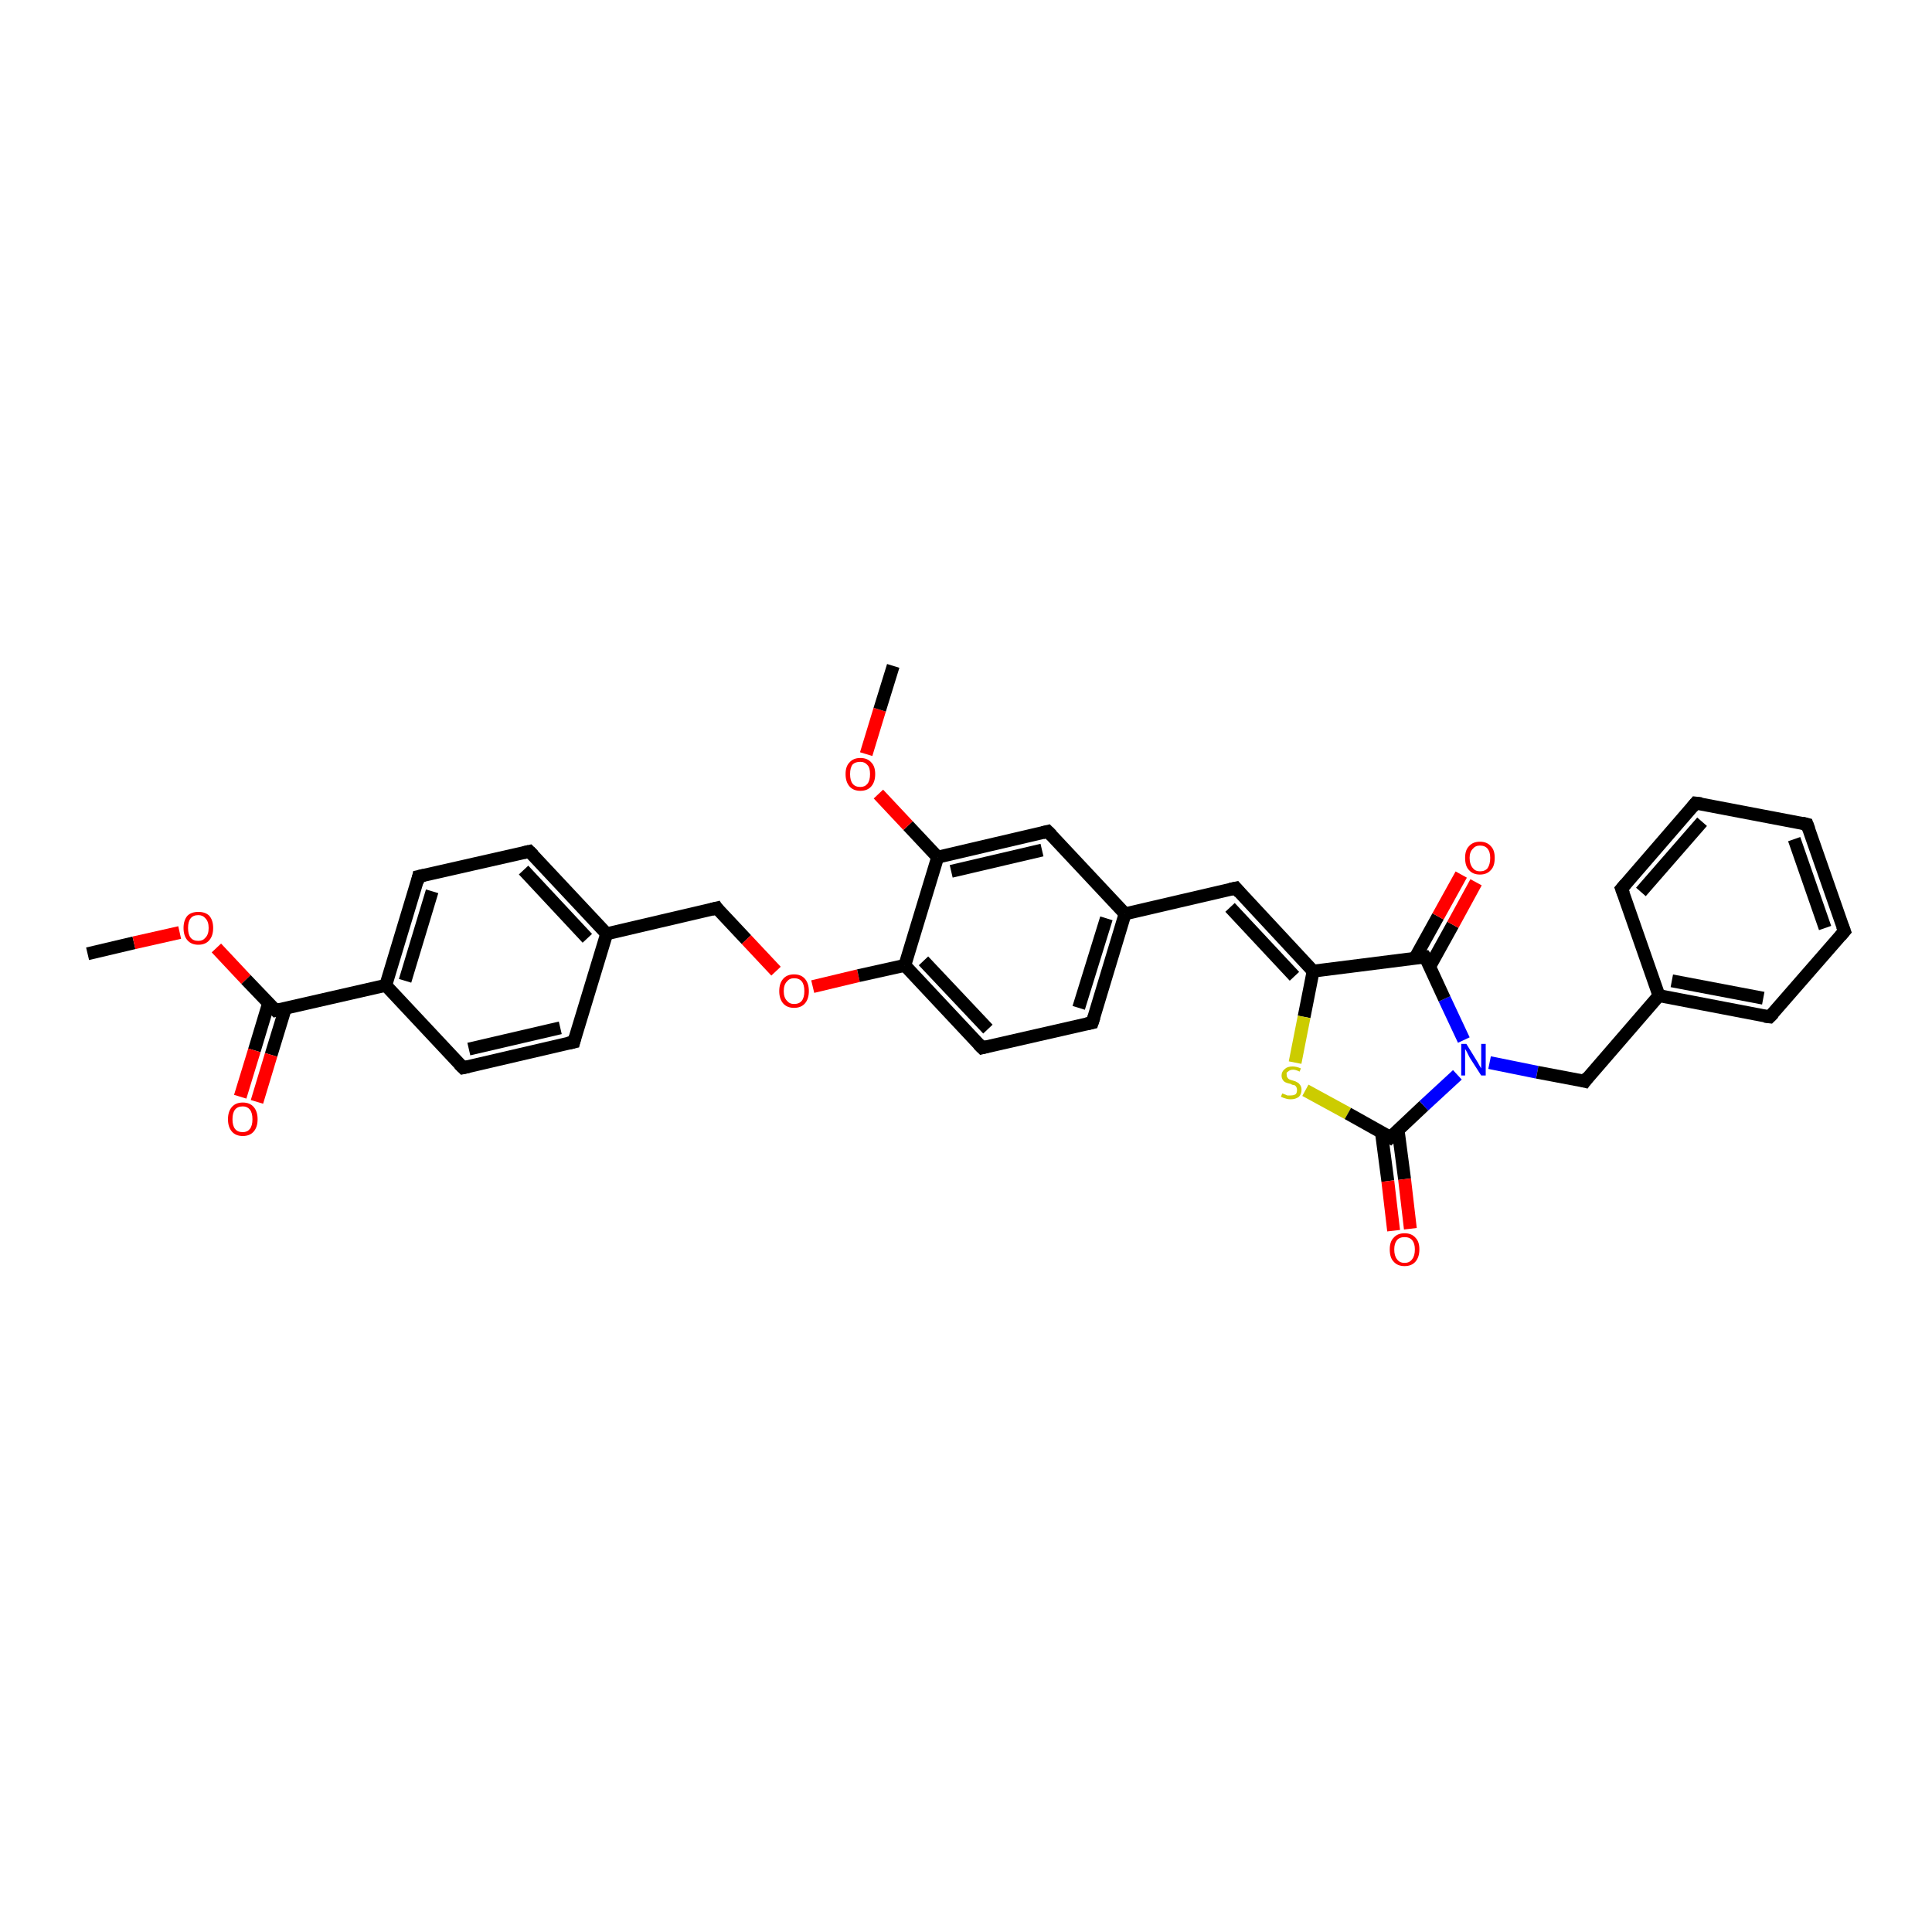 <?xml version='1.0' encoding='iso-8859-1'?>
<svg version='1.1' baseProfile='full'
              xmlns='http://www.w3.org/2000/svg'
                      xmlns:rdkit='http://www.rdkit.org/xml'
                      xmlns:xlink='http://www.w3.org/1999/xlink'
                  xml:space='preserve'
width='300px' height='300px' viewBox='0 0 300 300'>
<!-- END OF HEADER -->
<rect style='opacity:1.0;fill:#FFFFFF;stroke:none' width='300.0' height='300.0' x='0.0' y='0.0'> </rect>
<path class='bond-0 atom-0 atom-1' d='M 13.6,148.1 L 20.8,146.4' style='fill:none;fill-rule:evenodd;stroke:#000000;stroke-width:2.0px;stroke-linecap:butt;stroke-linejoin:miter;stroke-opacity:1' />
<path class='bond-0 atom-0 atom-1' d='M 20.8,146.4 L 27.9,144.8' style='fill:none;fill-rule:evenodd;stroke:#FF0000;stroke-width:2.0px;stroke-linecap:butt;stroke-linejoin:miter;stroke-opacity:1' />
<path class='bond-1 atom-1 atom-2' d='M 33.6,147.2 L 38.2,152.1' style='fill:none;fill-rule:evenodd;stroke:#FF0000;stroke-width:2.0px;stroke-linecap:butt;stroke-linejoin:miter;stroke-opacity:1' />
<path class='bond-1 atom-1 atom-2' d='M 38.2,152.1 L 42.8,156.9' style='fill:none;fill-rule:evenodd;stroke:#000000;stroke-width:2.0px;stroke-linecap:butt;stroke-linejoin:miter;stroke-opacity:1' />
<path class='bond-2 atom-2 atom-3' d='M 41.7,155.8 L 39.5,163.1' style='fill:none;fill-rule:evenodd;stroke:#000000;stroke-width:2.0px;stroke-linecap:butt;stroke-linejoin:miter;stroke-opacity:1' />
<path class='bond-2 atom-2 atom-3' d='M 39.5,163.1 L 37.3,170.3' style='fill:none;fill-rule:evenodd;stroke:#FF0000;stroke-width:2.0px;stroke-linecap:butt;stroke-linejoin:miter;stroke-opacity:1' />
<path class='bond-2 atom-2 atom-3' d='M 44.3,156.6 L 42.1,163.8' style='fill:none;fill-rule:evenodd;stroke:#000000;stroke-width:2.0px;stroke-linecap:butt;stroke-linejoin:miter;stroke-opacity:1' />
<path class='bond-2 atom-2 atom-3' d='M 42.1,163.8 L 39.9,171.1' style='fill:none;fill-rule:evenodd;stroke:#FF0000;stroke-width:2.0px;stroke-linecap:butt;stroke-linejoin:miter;stroke-opacity:1' />
<path class='bond-3 atom-2 atom-4' d='M 42.8,156.9 L 59.9,153.0' style='fill:none;fill-rule:evenodd;stroke:#000000;stroke-width:2.0px;stroke-linecap:butt;stroke-linejoin:miter;stroke-opacity:1' />
<path class='bond-4 atom-4 atom-5' d='M 59.9,153.0 L 65.0,136.1' style='fill:none;fill-rule:evenodd;stroke:#000000;stroke-width:2.0px;stroke-linecap:butt;stroke-linejoin:miter;stroke-opacity:1' />
<path class='bond-4 atom-4 atom-5' d='M 62.9,152.3 L 67.1,138.4' style='fill:none;fill-rule:evenodd;stroke:#000000;stroke-width:2.0px;stroke-linecap:butt;stroke-linejoin:miter;stroke-opacity:1' />
<path class='bond-5 atom-5 atom-6' d='M 65.0,136.1 L 82.2,132.2' style='fill:none;fill-rule:evenodd;stroke:#000000;stroke-width:2.0px;stroke-linecap:butt;stroke-linejoin:miter;stroke-opacity:1' />
<path class='bond-6 atom-6 atom-7' d='M 82.2,132.2 L 94.2,145.0' style='fill:none;fill-rule:evenodd;stroke:#000000;stroke-width:2.0px;stroke-linecap:butt;stroke-linejoin:miter;stroke-opacity:1' />
<path class='bond-6 atom-6 atom-7' d='M 81.3,135.1 L 91.2,145.7' style='fill:none;fill-rule:evenodd;stroke:#000000;stroke-width:2.0px;stroke-linecap:butt;stroke-linejoin:miter;stroke-opacity:1' />
<path class='bond-7 atom-7 atom-8' d='M 94.2,145.0 L 111.3,141.0' style='fill:none;fill-rule:evenodd;stroke:#000000;stroke-width:2.0px;stroke-linecap:butt;stroke-linejoin:miter;stroke-opacity:1' />
<path class='bond-8 atom-8 atom-9' d='M 111.3,141.0 L 115.9,145.9' style='fill:none;fill-rule:evenodd;stroke:#000000;stroke-width:2.0px;stroke-linecap:butt;stroke-linejoin:miter;stroke-opacity:1' />
<path class='bond-8 atom-8 atom-9' d='M 115.9,145.9 L 120.5,150.8' style='fill:none;fill-rule:evenodd;stroke:#FF0000;stroke-width:2.0px;stroke-linecap:butt;stroke-linejoin:miter;stroke-opacity:1' />
<path class='bond-9 atom-9 atom-10' d='M 126.2,153.2 L 133.3,151.5' style='fill:none;fill-rule:evenodd;stroke:#FF0000;stroke-width:2.0px;stroke-linecap:butt;stroke-linejoin:miter;stroke-opacity:1' />
<path class='bond-9 atom-9 atom-10' d='M 133.3,151.5 L 140.5,149.9' style='fill:none;fill-rule:evenodd;stroke:#000000;stroke-width:2.0px;stroke-linecap:butt;stroke-linejoin:miter;stroke-opacity:1' />
<path class='bond-10 atom-10 atom-11' d='M 140.5,149.9 L 152.5,162.7' style='fill:none;fill-rule:evenodd;stroke:#000000;stroke-width:2.0px;stroke-linecap:butt;stroke-linejoin:miter;stroke-opacity:1' />
<path class='bond-10 atom-10 atom-11' d='M 143.4,149.2 L 153.4,159.8' style='fill:none;fill-rule:evenodd;stroke:#000000;stroke-width:2.0px;stroke-linecap:butt;stroke-linejoin:miter;stroke-opacity:1' />
<path class='bond-11 atom-11 atom-12' d='M 152.5,162.7 L 169.6,158.8' style='fill:none;fill-rule:evenodd;stroke:#000000;stroke-width:2.0px;stroke-linecap:butt;stroke-linejoin:miter;stroke-opacity:1' />
<path class='bond-12 atom-12 atom-13' d='M 169.6,158.8 L 174.7,141.9' style='fill:none;fill-rule:evenodd;stroke:#000000;stroke-width:2.0px;stroke-linecap:butt;stroke-linejoin:miter;stroke-opacity:1' />
<path class='bond-12 atom-12 atom-13' d='M 167.5,156.5 L 171.8,142.6' style='fill:none;fill-rule:evenodd;stroke:#000000;stroke-width:2.0px;stroke-linecap:butt;stroke-linejoin:miter;stroke-opacity:1' />
<path class='bond-13 atom-13 atom-14' d='M 174.7,141.9 L 191.9,137.9' style='fill:none;fill-rule:evenodd;stroke:#000000;stroke-width:2.0px;stroke-linecap:butt;stroke-linejoin:miter;stroke-opacity:1' />
<path class='bond-14 atom-14 atom-15' d='M 191.9,137.9 L 203.9,150.8' style='fill:none;fill-rule:evenodd;stroke:#000000;stroke-width:2.0px;stroke-linecap:butt;stroke-linejoin:miter;stroke-opacity:1' />
<path class='bond-14 atom-14 atom-15' d='M 191.0,140.9 L 201.0,151.6' style='fill:none;fill-rule:evenodd;stroke:#000000;stroke-width:2.0px;stroke-linecap:butt;stroke-linejoin:miter;stroke-opacity:1' />
<path class='bond-15 atom-15 atom-16' d='M 203.9,150.8 L 202.5,157.9' style='fill:none;fill-rule:evenodd;stroke:#000000;stroke-width:2.0px;stroke-linecap:butt;stroke-linejoin:miter;stroke-opacity:1' />
<path class='bond-15 atom-15 atom-16' d='M 202.5,157.9 L 201.1,165.0' style='fill:none;fill-rule:evenodd;stroke:#CCCC00;stroke-width:2.0px;stroke-linecap:butt;stroke-linejoin:miter;stroke-opacity:1' />
<path class='bond-16 atom-16 atom-17' d='M 202.7,169.3 L 209.3,172.9' style='fill:none;fill-rule:evenodd;stroke:#CCCC00;stroke-width:2.0px;stroke-linecap:butt;stroke-linejoin:miter;stroke-opacity:1' />
<path class='bond-16 atom-16 atom-17' d='M 209.3,172.9 L 215.9,176.6' style='fill:none;fill-rule:evenodd;stroke:#000000;stroke-width:2.0px;stroke-linecap:butt;stroke-linejoin:miter;stroke-opacity:1' />
<path class='bond-17 atom-17 atom-18' d='M 214.5,175.8 L 215.5,183.4' style='fill:none;fill-rule:evenodd;stroke:#000000;stroke-width:2.0px;stroke-linecap:butt;stroke-linejoin:miter;stroke-opacity:1' />
<path class='bond-17 atom-17 atom-18' d='M 215.5,183.4 L 216.4,191.1' style='fill:none;fill-rule:evenodd;stroke:#FF0000;stroke-width:2.0px;stroke-linecap:butt;stroke-linejoin:miter;stroke-opacity:1' />
<path class='bond-17 atom-17 atom-18' d='M 217.1,175.5 L 218.1,183.1' style='fill:none;fill-rule:evenodd;stroke:#000000;stroke-width:2.0px;stroke-linecap:butt;stroke-linejoin:miter;stroke-opacity:1' />
<path class='bond-17 atom-17 atom-18' d='M 218.1,183.1 L 219.0,190.8' style='fill:none;fill-rule:evenodd;stroke:#FF0000;stroke-width:2.0px;stroke-linecap:butt;stroke-linejoin:miter;stroke-opacity:1' />
<path class='bond-18 atom-17 atom-19' d='M 215.9,176.6 L 221.1,171.7' style='fill:none;fill-rule:evenodd;stroke:#000000;stroke-width:2.0px;stroke-linecap:butt;stroke-linejoin:miter;stroke-opacity:1' />
<path class='bond-18 atom-17 atom-19' d='M 221.1,171.7 L 226.3,166.9' style='fill:none;fill-rule:evenodd;stroke:#0000FF;stroke-width:2.0px;stroke-linecap:butt;stroke-linejoin:miter;stroke-opacity:1' />
<path class='bond-19 atom-19 atom-20' d='M 231.3,165.0 L 238.7,166.5' style='fill:none;fill-rule:evenodd;stroke:#0000FF;stroke-width:2.0px;stroke-linecap:butt;stroke-linejoin:miter;stroke-opacity:1' />
<path class='bond-19 atom-19 atom-20' d='M 238.7,166.5 L 246.1,167.9' style='fill:none;fill-rule:evenodd;stroke:#000000;stroke-width:2.0px;stroke-linecap:butt;stroke-linejoin:miter;stroke-opacity:1' />
<path class='bond-20 atom-20 atom-21' d='M 246.1,167.9 L 257.6,154.6' style='fill:none;fill-rule:evenodd;stroke:#000000;stroke-width:2.0px;stroke-linecap:butt;stroke-linejoin:miter;stroke-opacity:1' />
<path class='bond-21 atom-21 atom-22' d='M 257.6,154.6 L 274.8,157.9' style='fill:none;fill-rule:evenodd;stroke:#000000;stroke-width:2.0px;stroke-linecap:butt;stroke-linejoin:miter;stroke-opacity:1' />
<path class='bond-21 atom-21 atom-22' d='M 259.6,152.3 L 273.8,155.0' style='fill:none;fill-rule:evenodd;stroke:#000000;stroke-width:2.0px;stroke-linecap:butt;stroke-linejoin:miter;stroke-opacity:1' />
<path class='bond-22 atom-22 atom-23' d='M 274.8,157.9 L 286.4,144.6' style='fill:none;fill-rule:evenodd;stroke:#000000;stroke-width:2.0px;stroke-linecap:butt;stroke-linejoin:miter;stroke-opacity:1' />
<path class='bond-23 atom-23 atom-24' d='M 286.4,144.6 L 280.6,128.0' style='fill:none;fill-rule:evenodd;stroke:#000000;stroke-width:2.0px;stroke-linecap:butt;stroke-linejoin:miter;stroke-opacity:1' />
<path class='bond-23 atom-23 atom-24' d='M 283.4,144.1 L 278.6,130.3' style='fill:none;fill-rule:evenodd;stroke:#000000;stroke-width:2.0px;stroke-linecap:butt;stroke-linejoin:miter;stroke-opacity:1' />
<path class='bond-24 atom-24 atom-25' d='M 280.6,128.0 L 263.3,124.7' style='fill:none;fill-rule:evenodd;stroke:#000000;stroke-width:2.0px;stroke-linecap:butt;stroke-linejoin:miter;stroke-opacity:1' />
<path class='bond-25 atom-25 atom-26' d='M 263.3,124.7 L 251.8,138.0' style='fill:none;fill-rule:evenodd;stroke:#000000;stroke-width:2.0px;stroke-linecap:butt;stroke-linejoin:miter;stroke-opacity:1' />
<path class='bond-25 atom-25 atom-26' d='M 264.3,127.6 L 254.8,138.5' style='fill:none;fill-rule:evenodd;stroke:#000000;stroke-width:2.0px;stroke-linecap:butt;stroke-linejoin:miter;stroke-opacity:1' />
<path class='bond-26 atom-19 atom-27' d='M 227.3,161.5 L 224.3,155.1' style='fill:none;fill-rule:evenodd;stroke:#0000FF;stroke-width:2.0px;stroke-linecap:butt;stroke-linejoin:miter;stroke-opacity:1' />
<path class='bond-26 atom-19 atom-27' d='M 224.3,155.1 L 221.3,148.6' style='fill:none;fill-rule:evenodd;stroke:#000000;stroke-width:2.0px;stroke-linecap:butt;stroke-linejoin:miter;stroke-opacity:1' />
<path class='bond-27 atom-27 atom-28' d='M 222.0,150.1 L 225.6,143.6' style='fill:none;fill-rule:evenodd;stroke:#000000;stroke-width:2.0px;stroke-linecap:butt;stroke-linejoin:miter;stroke-opacity:1' />
<path class='bond-27 atom-27 atom-28' d='M 225.6,143.6 L 229.2,137.0' style='fill:none;fill-rule:evenodd;stroke:#FF0000;stroke-width:2.0px;stroke-linecap:butt;stroke-linejoin:miter;stroke-opacity:1' />
<path class='bond-27 atom-27 atom-28' d='M 219.7,148.8 L 223.3,142.3' style='fill:none;fill-rule:evenodd;stroke:#000000;stroke-width:2.0px;stroke-linecap:butt;stroke-linejoin:miter;stroke-opacity:1' />
<path class='bond-27 atom-27 atom-28' d='M 223.3,142.3 L 226.9,135.8' style='fill:none;fill-rule:evenodd;stroke:#FF0000;stroke-width:2.0px;stroke-linecap:butt;stroke-linejoin:miter;stroke-opacity:1' />
<path class='bond-28 atom-13 atom-29' d='M 174.7,141.9 L 162.7,129.1' style='fill:none;fill-rule:evenodd;stroke:#000000;stroke-width:2.0px;stroke-linecap:butt;stroke-linejoin:miter;stroke-opacity:1' />
<path class='bond-29 atom-29 atom-30' d='M 162.7,129.1 L 145.6,133.1' style='fill:none;fill-rule:evenodd;stroke:#000000;stroke-width:2.0px;stroke-linecap:butt;stroke-linejoin:miter;stroke-opacity:1' />
<path class='bond-29 atom-29 atom-30' d='M 161.8,132.0 L 147.7,135.3' style='fill:none;fill-rule:evenodd;stroke:#000000;stroke-width:2.0px;stroke-linecap:butt;stroke-linejoin:miter;stroke-opacity:1' />
<path class='bond-30 atom-30 atom-31' d='M 145.6,133.1 L 141.0,128.2' style='fill:none;fill-rule:evenodd;stroke:#000000;stroke-width:2.0px;stroke-linecap:butt;stroke-linejoin:miter;stroke-opacity:1' />
<path class='bond-30 atom-30 atom-31' d='M 141.0,128.2 L 136.4,123.3' style='fill:none;fill-rule:evenodd;stroke:#FF0000;stroke-width:2.0px;stroke-linecap:butt;stroke-linejoin:miter;stroke-opacity:1' />
<path class='bond-31 atom-31 atom-32' d='M 134.5,117.1 L 136.6,110.2' style='fill:none;fill-rule:evenodd;stroke:#FF0000;stroke-width:2.0px;stroke-linecap:butt;stroke-linejoin:miter;stroke-opacity:1' />
<path class='bond-31 atom-31 atom-32' d='M 136.6,110.2 L 138.7,103.4' style='fill:none;fill-rule:evenodd;stroke:#000000;stroke-width:2.0px;stroke-linecap:butt;stroke-linejoin:miter;stroke-opacity:1' />
<path class='bond-32 atom-7 atom-33' d='M 94.2,145.0 L 89.1,161.8' style='fill:none;fill-rule:evenodd;stroke:#000000;stroke-width:2.0px;stroke-linecap:butt;stroke-linejoin:miter;stroke-opacity:1' />
<path class='bond-33 atom-33 atom-34' d='M 89.1,161.8 L 71.9,165.8' style='fill:none;fill-rule:evenodd;stroke:#000000;stroke-width:2.0px;stroke-linecap:butt;stroke-linejoin:miter;stroke-opacity:1' />
<path class='bond-33 atom-33 atom-34' d='M 87.0,159.6 L 72.8,162.9' style='fill:none;fill-rule:evenodd;stroke:#000000;stroke-width:2.0px;stroke-linecap:butt;stroke-linejoin:miter;stroke-opacity:1' />
<path class='bond-34 atom-34 atom-4' d='M 71.9,165.8 L 59.9,153.0' style='fill:none;fill-rule:evenodd;stroke:#000000;stroke-width:2.0px;stroke-linecap:butt;stroke-linejoin:miter;stroke-opacity:1' />
<path class='bond-35 atom-30 atom-10' d='M 145.6,133.1 L 140.5,149.9' style='fill:none;fill-rule:evenodd;stroke:#000000;stroke-width:2.0px;stroke-linecap:butt;stroke-linejoin:miter;stroke-opacity:1' />
<path class='bond-36 atom-27 atom-15' d='M 221.3,148.6 L 203.9,150.8' style='fill:none;fill-rule:evenodd;stroke:#000000;stroke-width:2.0px;stroke-linecap:butt;stroke-linejoin:miter;stroke-opacity:1' />
<path class='bond-37 atom-26 atom-21' d='M 251.8,138.0 L 257.6,154.6' style='fill:none;fill-rule:evenodd;stroke:#000000;stroke-width:2.0px;stroke-linecap:butt;stroke-linejoin:miter;stroke-opacity:1' />
<path d='M 42.6,156.7 L 42.8,156.9 L 43.6,156.7' style='fill:none;stroke:#000000;stroke-width:2.0px;stroke-linecap:butt;stroke-linejoin:miter;stroke-opacity:1;' />
<path d='M 64.8,137.0 L 65.0,136.1 L 65.9,135.9' style='fill:none;stroke:#000000;stroke-width:2.0px;stroke-linecap:butt;stroke-linejoin:miter;stroke-opacity:1;' />
<path d='M 81.3,132.4 L 82.2,132.2 L 82.8,132.8' style='fill:none;stroke:#000000;stroke-width:2.0px;stroke-linecap:butt;stroke-linejoin:miter;stroke-opacity:1;' />
<path d='M 110.5,141.2 L 111.3,141.0 L 111.5,141.3' style='fill:none;stroke:#000000;stroke-width:2.0px;stroke-linecap:butt;stroke-linejoin:miter;stroke-opacity:1;' />
<path d='M 151.9,162.1 L 152.5,162.7 L 153.3,162.5' style='fill:none;stroke:#000000;stroke-width:2.0px;stroke-linecap:butt;stroke-linejoin:miter;stroke-opacity:1;' />
<path d='M 168.7,159.0 L 169.6,158.8 L 169.9,157.9' style='fill:none;stroke:#000000;stroke-width:2.0px;stroke-linecap:butt;stroke-linejoin:miter;stroke-opacity:1;' />
<path d='M 191.0,138.1 L 191.9,137.9 L 192.5,138.6' style='fill:none;stroke:#000000;stroke-width:2.0px;stroke-linecap:butt;stroke-linejoin:miter;stroke-opacity:1;' />
<path d='M 215.6,176.4 L 215.9,176.6 L 216.2,176.3' style='fill:none;stroke:#000000;stroke-width:2.0px;stroke-linecap:butt;stroke-linejoin:miter;stroke-opacity:1;' />
<path d='M 245.7,167.8 L 246.1,167.9 L 246.6,167.2' style='fill:none;stroke:#000000;stroke-width:2.0px;stroke-linecap:butt;stroke-linejoin:miter;stroke-opacity:1;' />
<path d='M 274.0,157.8 L 274.8,157.9 L 275.4,157.3' style='fill:none;stroke:#000000;stroke-width:2.0px;stroke-linecap:butt;stroke-linejoin:miter;stroke-opacity:1;' />
<path d='M 285.8,145.3 L 286.4,144.6 L 286.1,143.8' style='fill:none;stroke:#000000;stroke-width:2.0px;stroke-linecap:butt;stroke-linejoin:miter;stroke-opacity:1;' />
<path d='M 280.9,128.8 L 280.6,128.0 L 279.8,127.8' style='fill:none;stroke:#000000;stroke-width:2.0px;stroke-linecap:butt;stroke-linejoin:miter;stroke-opacity:1;' />
<path d='M 264.2,124.8 L 263.3,124.7 L 262.8,125.3' style='fill:none;stroke:#000000;stroke-width:2.0px;stroke-linecap:butt;stroke-linejoin:miter;stroke-opacity:1;' />
<path d='M 252.4,137.3 L 251.8,138.0 L 252.1,138.8' style='fill:none;stroke:#000000;stroke-width:2.0px;stroke-linecap:butt;stroke-linejoin:miter;stroke-opacity:1;' />
<path d='M 221.5,148.9 L 221.3,148.6 L 220.5,148.7' style='fill:none;stroke:#000000;stroke-width:2.0px;stroke-linecap:butt;stroke-linejoin:miter;stroke-opacity:1;' />
<path d='M 163.3,129.7 L 162.7,129.1 L 161.9,129.3' style='fill:none;stroke:#000000;stroke-width:2.0px;stroke-linecap:butt;stroke-linejoin:miter;stroke-opacity:1;' />
<path d='M 89.3,161.0 L 89.1,161.8 L 88.2,162.0' style='fill:none;stroke:#000000;stroke-width:2.0px;stroke-linecap:butt;stroke-linejoin:miter;stroke-opacity:1;' />
<path d='M 72.8,165.6 L 71.9,165.8 L 71.3,165.2' style='fill:none;stroke:#000000;stroke-width:2.0px;stroke-linecap:butt;stroke-linejoin:miter;stroke-opacity:1;' />
<path class='atom-1' d='M 28.5 144.1
Q 28.5 142.9, 29.1 142.2
Q 29.7 141.6, 30.8 141.6
Q 31.9 141.6, 32.5 142.2
Q 33.1 142.9, 33.1 144.1
Q 33.1 145.3, 32.5 146.0
Q 31.9 146.7, 30.8 146.7
Q 29.7 146.7, 29.1 146.0
Q 28.5 145.3, 28.5 144.1
M 30.8 146.1
Q 31.5 146.1, 31.9 145.6
Q 32.4 145.1, 32.4 144.1
Q 32.4 143.1, 31.9 142.6
Q 31.5 142.1, 30.8 142.1
Q 30.0 142.1, 29.6 142.6
Q 29.2 143.1, 29.2 144.1
Q 29.2 145.1, 29.6 145.6
Q 30.0 146.1, 30.8 146.1
' fill='#FF0000'/>
<path class='atom-3' d='M 35.4 173.8
Q 35.4 172.6, 36.0 171.9
Q 36.6 171.2, 37.7 171.2
Q 38.8 171.2, 39.4 171.9
Q 40.0 172.6, 40.0 173.8
Q 40.0 175.0, 39.4 175.7
Q 38.8 176.4, 37.7 176.4
Q 36.6 176.4, 36.0 175.7
Q 35.4 175.0, 35.4 173.8
M 37.7 175.8
Q 38.4 175.8, 38.8 175.3
Q 39.2 174.8, 39.2 173.8
Q 39.2 172.8, 38.8 172.3
Q 38.4 171.8, 37.7 171.8
Q 36.9 171.8, 36.5 172.3
Q 36.1 172.8, 36.1 173.8
Q 36.1 174.8, 36.5 175.3
Q 36.9 175.8, 37.7 175.8
' fill='#FF0000'/>
<path class='atom-9' d='M 121.0 153.9
Q 121.0 152.7, 121.6 152.0
Q 122.2 151.3, 123.3 151.3
Q 124.4 151.3, 125.0 152.0
Q 125.6 152.7, 125.6 153.9
Q 125.6 155.1, 125.0 155.8
Q 124.4 156.5, 123.3 156.5
Q 122.2 156.5, 121.6 155.8
Q 121.0 155.1, 121.0 153.9
M 123.3 155.9
Q 124.1 155.9, 124.5 155.4
Q 124.9 154.9, 124.9 153.9
Q 124.9 152.9, 124.5 152.4
Q 124.1 151.9, 123.3 151.9
Q 122.6 151.9, 122.2 152.4
Q 121.7 152.9, 121.7 153.9
Q 121.7 154.9, 122.2 155.4
Q 122.6 155.9, 123.3 155.9
' fill='#FF0000'/>
<path class='atom-16' d='M 199.1 169.8
Q 199.2 169.8, 199.4 169.9
Q 199.7 170.0, 199.9 170.1
Q 200.2 170.1, 200.4 170.1
Q 200.9 170.1, 201.2 169.9
Q 201.4 169.7, 201.4 169.2
Q 201.4 169.0, 201.3 168.8
Q 201.2 168.6, 201.0 168.5
Q 200.7 168.5, 200.4 168.3
Q 199.9 168.2, 199.7 168.1
Q 199.4 168.0, 199.2 167.7
Q 199.0 167.4, 199.0 167.0
Q 199.0 166.4, 199.5 166.0
Q 199.9 165.6, 200.7 165.6
Q 201.3 165.6, 202.0 165.9
L 201.8 166.4
Q 201.2 166.1, 200.8 166.1
Q 200.3 166.1, 200.0 166.4
Q 199.7 166.5, 199.8 166.9
Q 199.8 167.2, 199.9 167.3
Q 200.0 167.5, 200.2 167.6
Q 200.4 167.7, 200.8 167.8
Q 201.2 167.9, 201.5 168.1
Q 201.7 168.2, 201.9 168.5
Q 202.1 168.8, 202.1 169.2
Q 202.1 169.9, 201.7 170.3
Q 201.2 170.7, 200.4 170.7
Q 200.0 170.7, 199.7 170.6
Q 199.3 170.5, 198.9 170.3
L 199.1 169.8
' fill='#CCCC00'/>
<path class='atom-18' d='M 215.8 194.0
Q 215.8 192.8, 216.4 192.2
Q 217.0 191.5, 218.1 191.5
Q 219.2 191.5, 219.8 192.2
Q 220.4 192.8, 220.4 194.0
Q 220.4 195.2, 219.8 195.9
Q 219.2 196.6, 218.1 196.6
Q 217.0 196.6, 216.4 195.9
Q 215.8 195.3, 215.8 194.0
M 218.1 196.1
Q 218.9 196.1, 219.3 195.5
Q 219.7 195.0, 219.7 194.0
Q 219.7 193.1, 219.3 192.6
Q 218.9 192.1, 218.1 192.1
Q 217.3 192.1, 216.9 192.6
Q 216.5 193.1, 216.5 194.0
Q 216.5 195.0, 216.9 195.5
Q 217.3 196.1, 218.1 196.1
' fill='#FF0000'/>
<path class='atom-19' d='M 227.7 162.1
L 229.3 164.7
Q 229.5 165.0, 229.7 165.4
Q 230.0 165.9, 230.0 165.9
L 230.0 162.1
L 230.7 162.1
L 230.7 167.0
L 230.0 167.0
L 228.2 164.2
Q 228.0 163.8, 227.8 163.4
Q 227.6 163.0, 227.5 162.9
L 227.5 167.0
L 226.9 167.0
L 226.9 162.1
L 227.7 162.1
' fill='#0000FF'/>
<path class='atom-28' d='M 227.5 133.2
Q 227.5 132.0, 228.1 131.4
Q 228.7 130.7, 229.8 130.7
Q 230.9 130.7, 231.5 131.4
Q 232.1 132.0, 232.1 133.2
Q 232.1 134.5, 231.5 135.1
Q 230.9 135.8, 229.8 135.8
Q 228.7 135.8, 228.1 135.1
Q 227.5 134.5, 227.5 133.2
M 229.8 135.3
Q 230.6 135.3, 231.0 134.8
Q 231.4 134.2, 231.4 133.2
Q 231.4 132.3, 231.0 131.8
Q 230.6 131.3, 229.8 131.3
Q 229.1 131.3, 228.7 131.8
Q 228.2 132.3, 228.2 133.2
Q 228.2 134.2, 228.7 134.8
Q 229.1 135.3, 229.8 135.3
' fill='#FF0000'/>
<path class='atom-31' d='M 131.3 120.2
Q 131.3 119.0, 131.9 118.4
Q 132.5 117.7, 133.6 117.7
Q 134.7 117.7, 135.3 118.4
Q 135.9 119.0, 135.9 120.2
Q 135.9 121.4, 135.3 122.1
Q 134.7 122.8, 133.6 122.8
Q 132.5 122.8, 131.9 122.1
Q 131.3 121.4, 131.3 120.2
M 133.6 122.2
Q 134.3 122.2, 134.7 121.7
Q 135.1 121.2, 135.1 120.2
Q 135.1 119.2, 134.7 118.8
Q 134.3 118.3, 133.6 118.3
Q 132.8 118.3, 132.4 118.7
Q 132.0 119.2, 132.0 120.2
Q 132.0 121.2, 132.4 121.7
Q 132.8 122.2, 133.6 122.2
' fill='#FF0000'/>
</svg>
